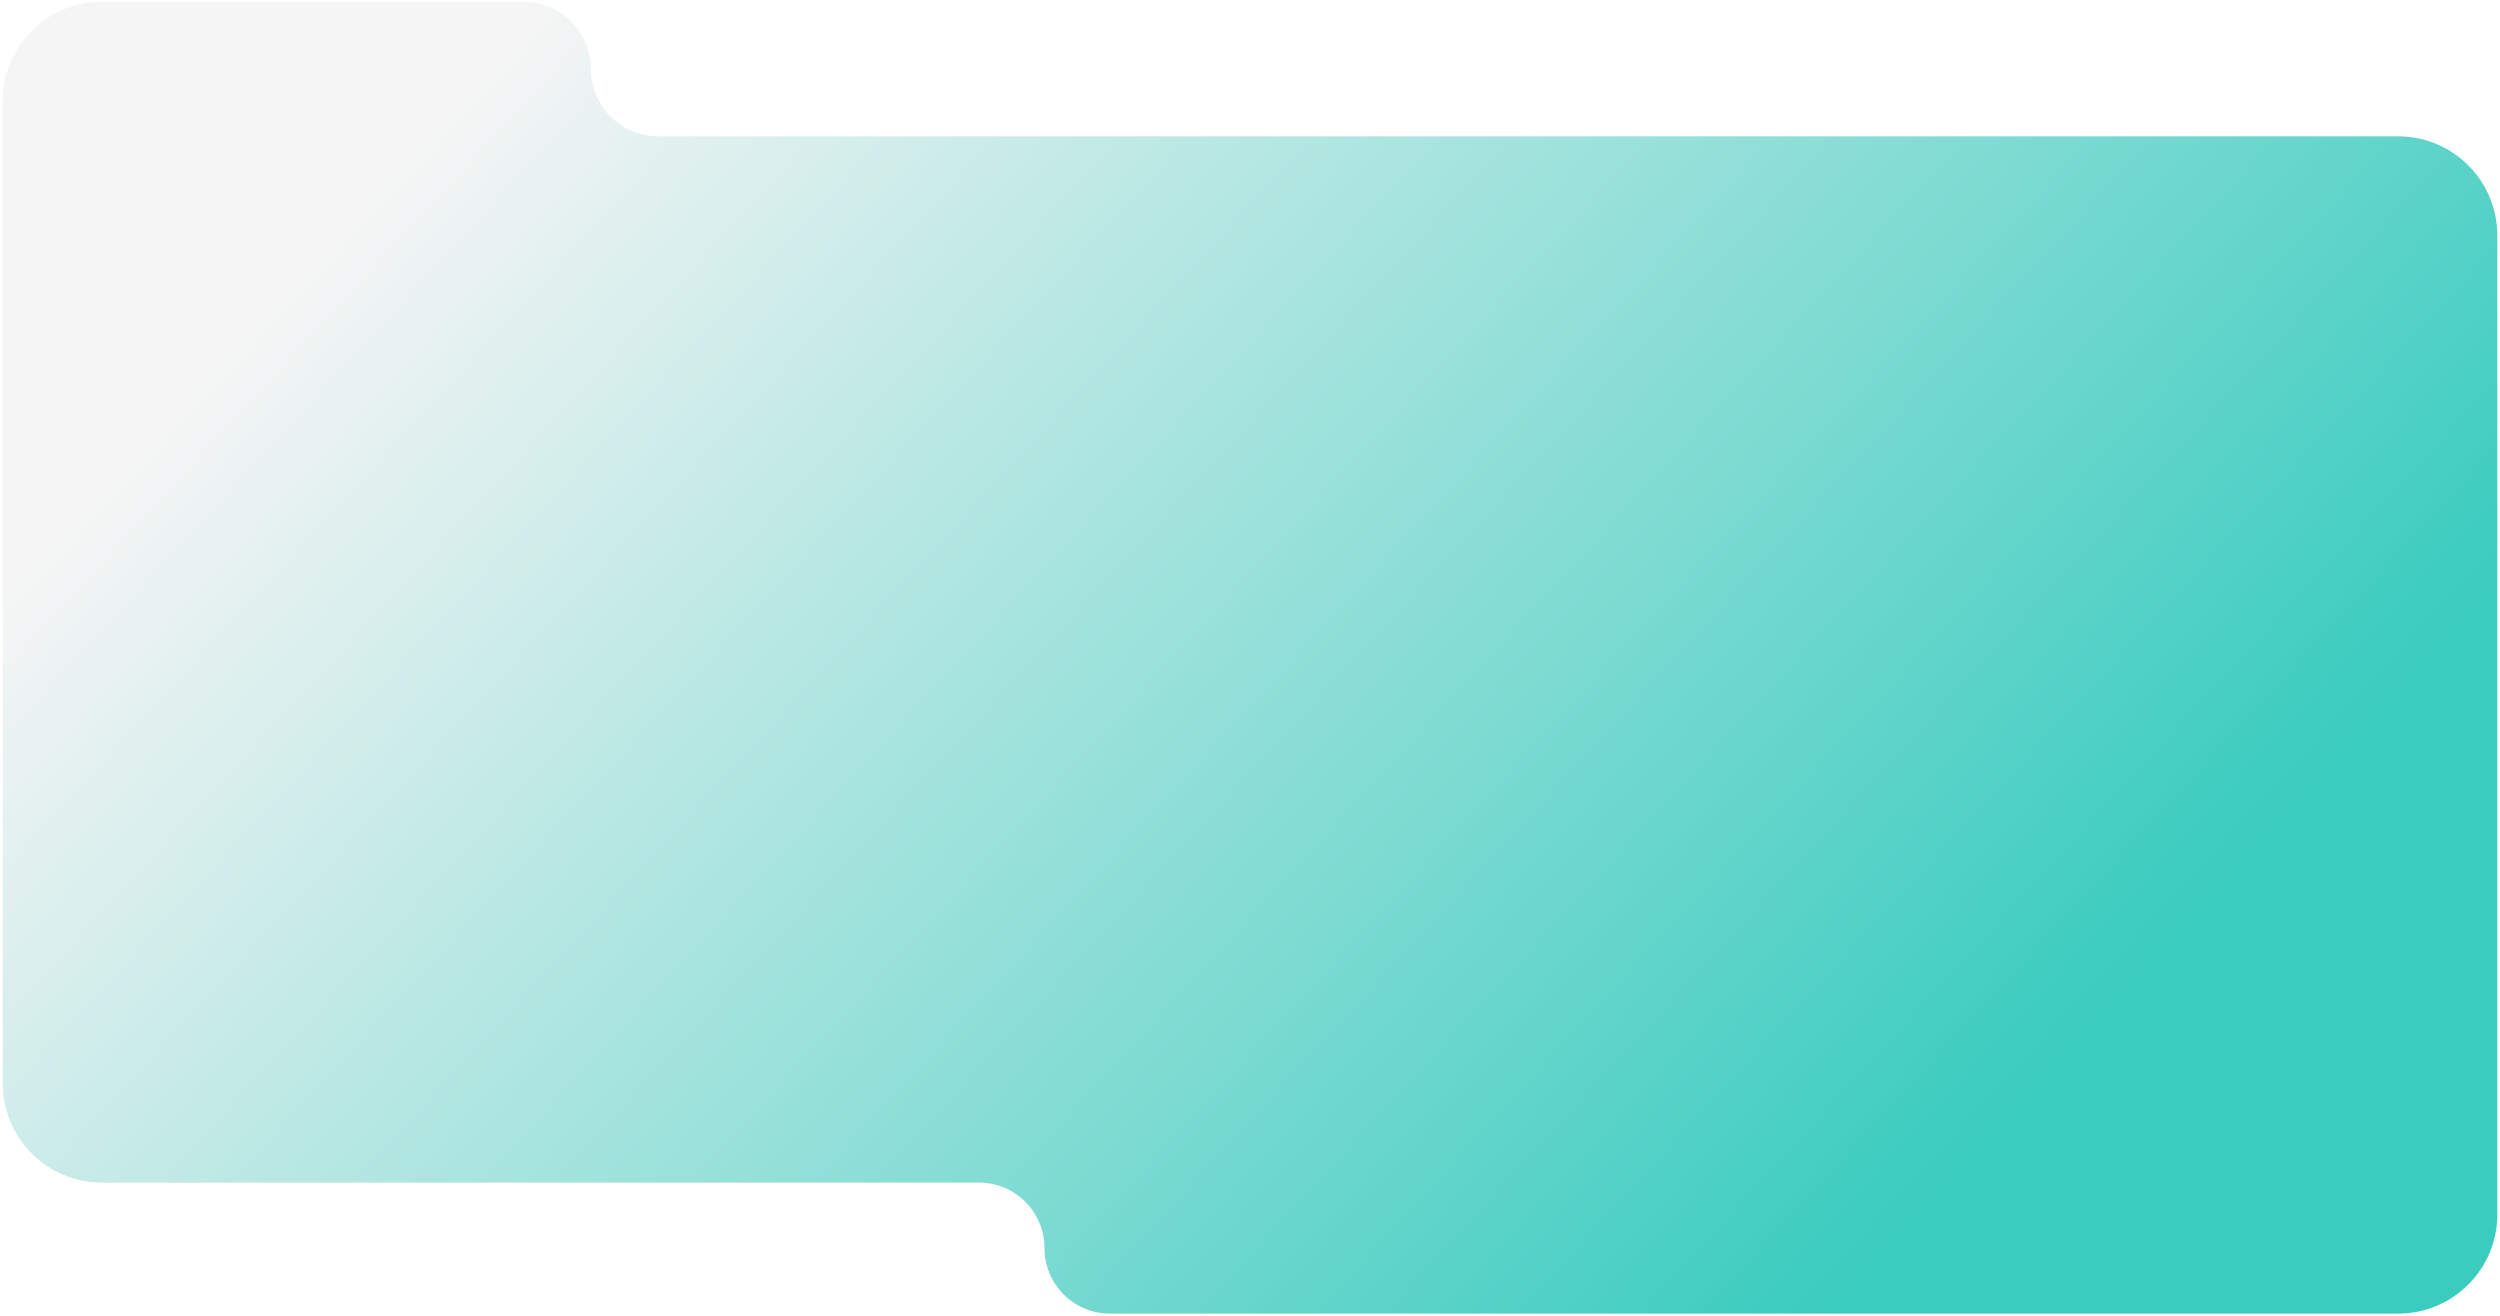 <svg width="1860" height="979" viewBox="0 0 1860 979" fill="none" xmlns="http://www.w3.org/2000/svg">
<g filter="url(#filter0_d_96_98)">
<path fill-rule="evenodd" clip-rule="evenodd" d="M2 73.766C2 33.026 35.026 0 75.766 0H389.585C417.228 0 439.636 22.409 439.636 50.051C439.636 77.694 462.045 100.103 489.688 100.103H1784.23C1824.97 100.103 1858 133.129 1858 173.868L1858 831.115L1858 878.531V902.234C1858 942.974 1824.97 976 1784.23 976H825.825C798.91 976 777.091 954.181 777.091 927.266C777.091 900.351 755.272 878.531 728.357 878.531H75.766C35.026 878.531 2 845.505 2 804.766V102.737V100.103V73.766Z" fill="url(#paint0_linear_96_98)"/>
</g>
<defs>
<filter id="filter0_d_96_98" x="0.683" y="0" width="1858.63" height="978.634" filterUnits="userSpaceOnUse" color-interpolation-filters="sRGB">
<feFlood flood-opacity="0" result="BackgroundImageFix"/>
<feColorMatrix in="SourceAlpha" type="matrix" values="0 0 0 0 0 0 0 0 0 0 0 0 0 0 0 0 0 0 127 0" result="hardAlpha"/>
<feOffset dy="1.317"/>
<feGaussianBlur stdDeviation="0.659"/>
<feComposite in2="hardAlpha" operator="out"/>
<feColorMatrix type="matrix" values="0 0 0 0 0.424 0 0 0 0 0.851 0 0 0 0 0.812 0 0 0 0.05 0"/>
<feBlend mode="normal" in2="BackgroundImageFix" result="effect1_dropShadow_96_98"/>
<feBlend mode="normal" in="SourceGraphic" in2="effect1_dropShadow_96_98" result="shape"/>
</filter>
<linearGradient id="paint0_linear_96_98" x1="408" y1="-3.06917e-05" x2="1413.88" y2="923.02" gradientUnits="userSpaceOnUse">
<stop stop-color="#F5F5F5"/>
<stop offset="1" stop-color="#3ACCBF"/>
</linearGradient>
</defs>
</svg>
